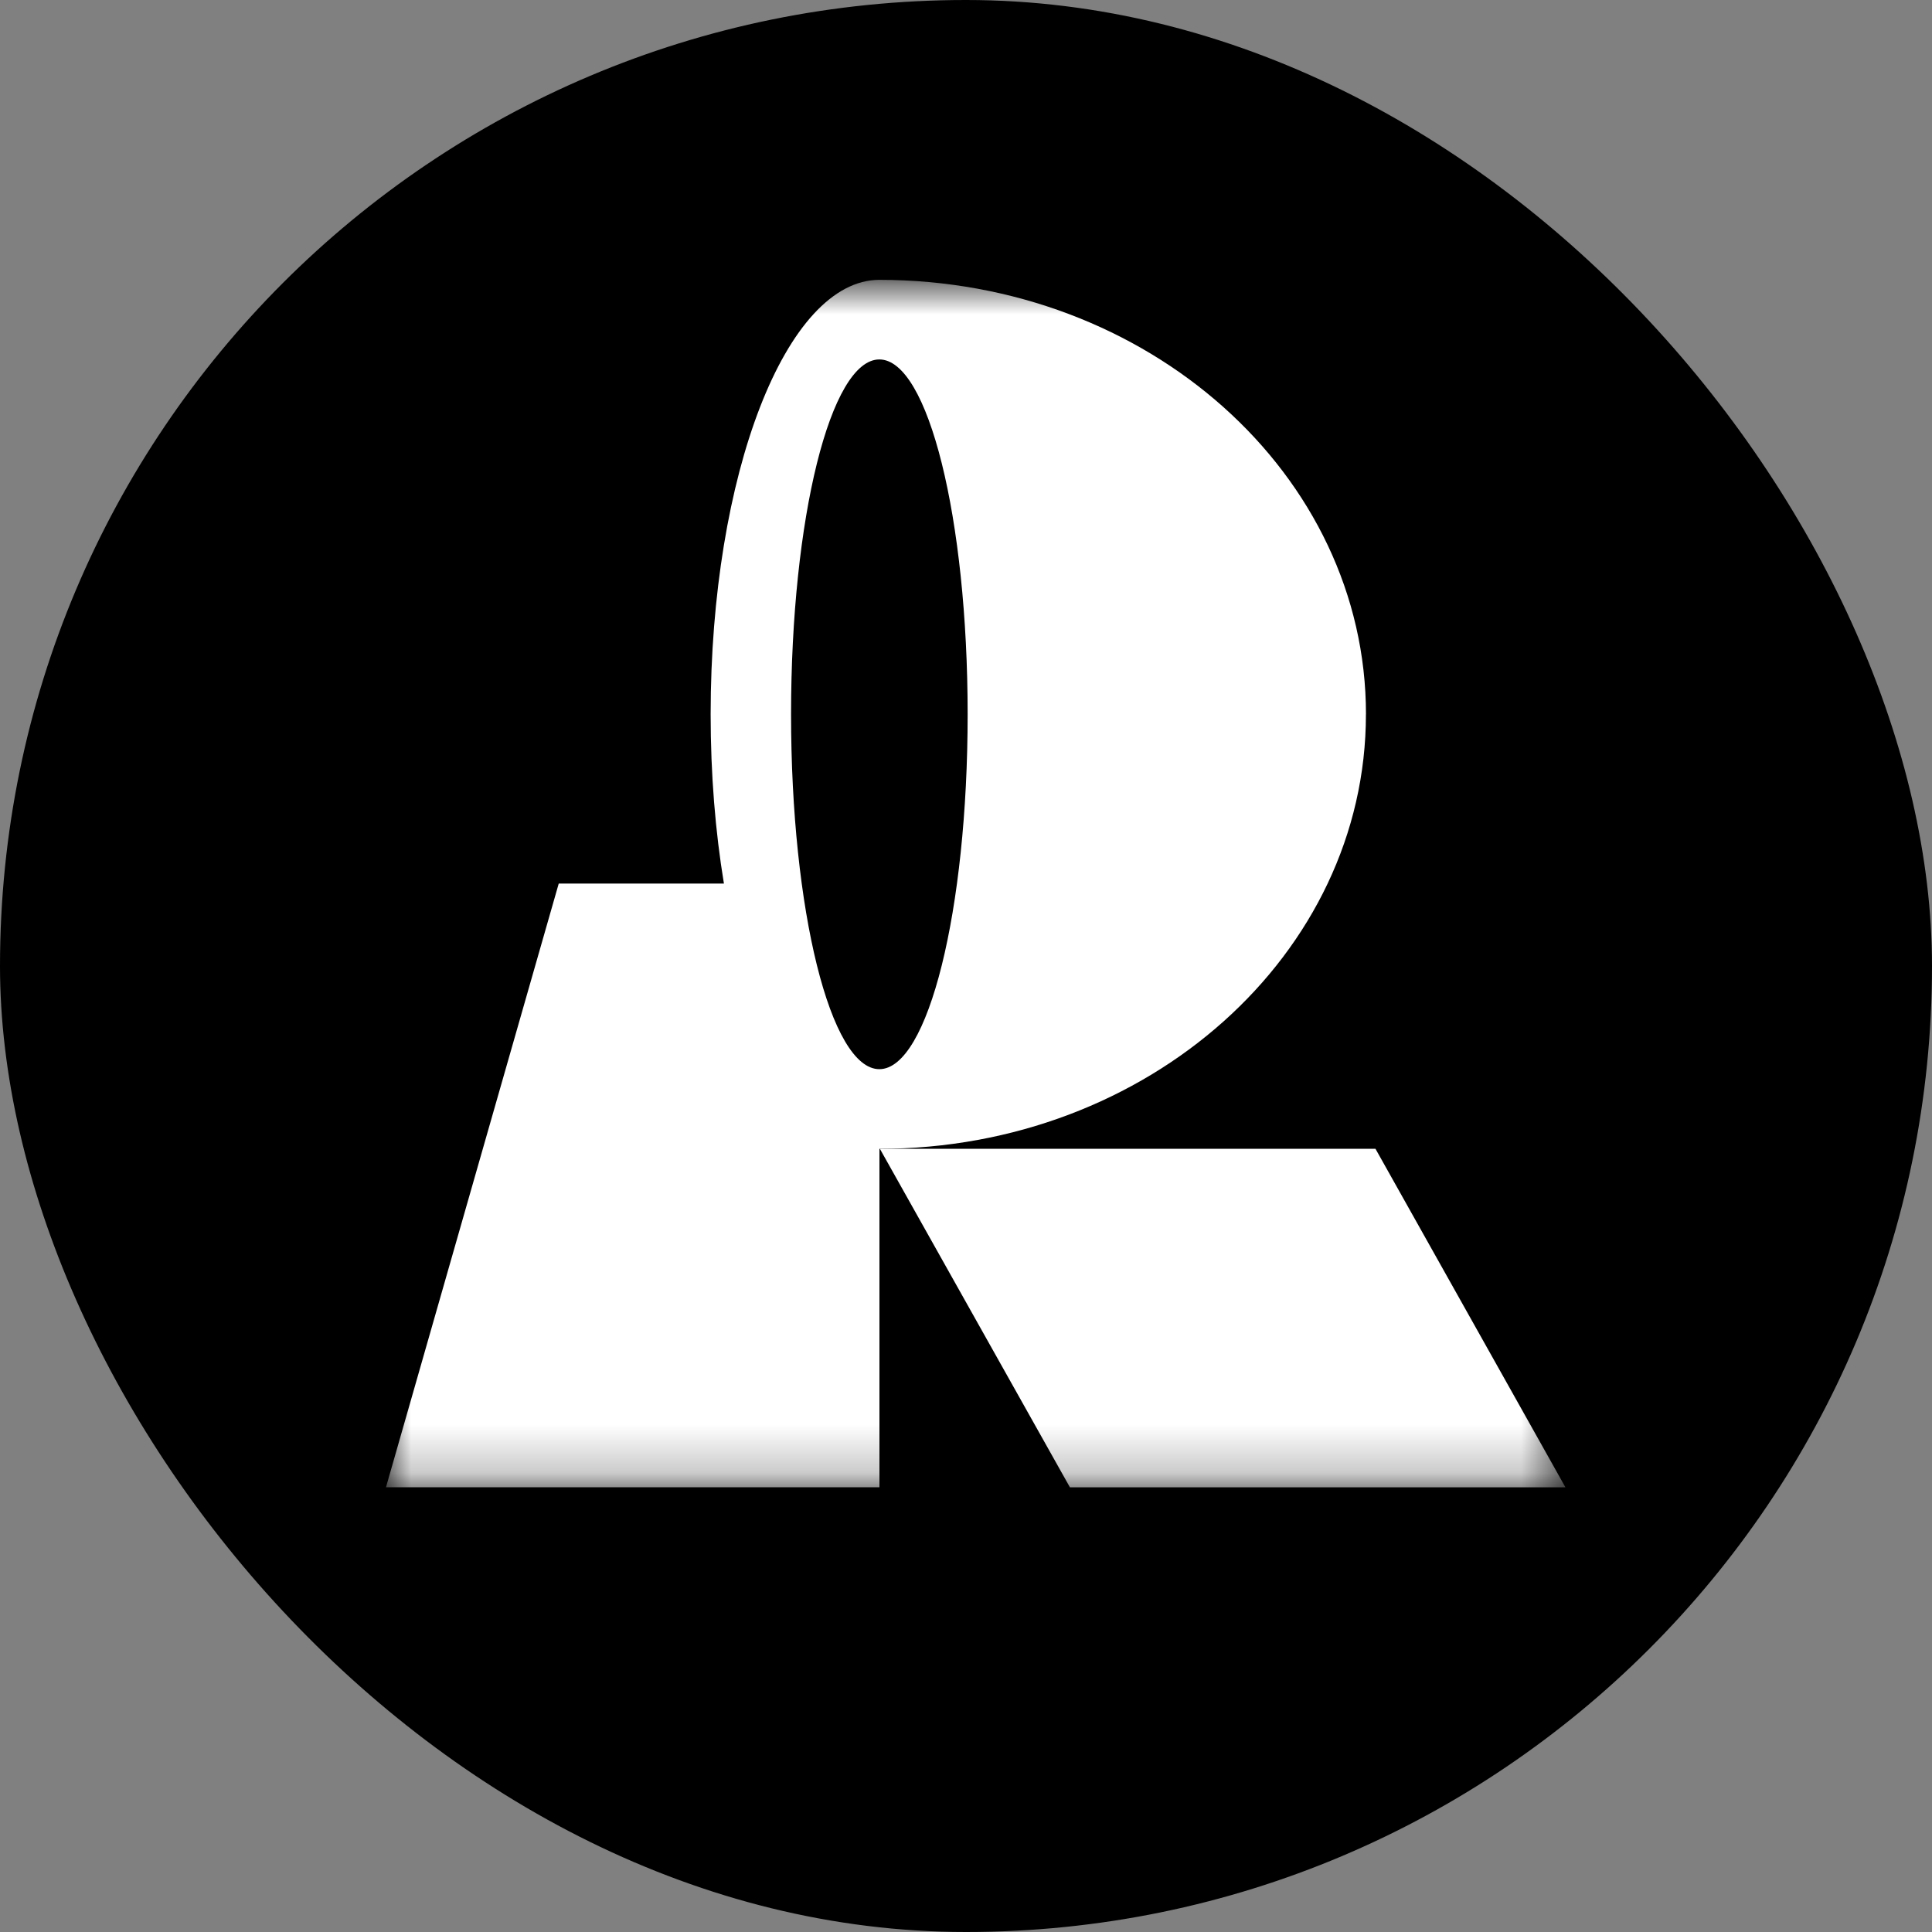 <svg xmlns="http://www.w3.org/2000/svg" width="40" height="40" viewBox="0 0 40 40" fill="none"><rect x="0" y="0" width="40" height="40" fill="#808080" stroke="none"/><rect width="40" height="40" rx="20" fill="black"></rect><mask id="mask0_9896_67169" style="mask-type:luminance" maskUnits="userSpaceOnUse" x="7" y="5" width="26" height="26"><path d="M32.411 5.794H7.991V30.794H32.411V5.794Z" fill="white"></path></mask><g mask="url(#mask0_9896_67169)"><path fill-rule="evenodd" clip-rule="evenodd" d="M28.281 14.789C28.281 9.821 23.77 5.794 18.206 5.794C16.276 5.794 14.713 9.821 14.713 14.789C14.713 16.032 14.81 17.216 14.988 18.293H11.568L7.991 30.793H18.208V23.785C23.77 23.785 28.28 19.756 28.28 14.791L28.281 14.789ZM18.206 7.442C19.216 7.442 20.034 10.732 20.034 14.789C20.034 18.846 19.216 22.136 18.206 22.136C17.196 22.136 16.378 18.846 16.378 14.789C16.378 10.732 17.196 7.442 18.206 7.442Z" fill="white"></path><path fill-rule="evenodd" clip-rule="evenodd" d="M28.478 23.785H18.217L22.152 30.794H32.411L28.478 23.785Z" fill="white"></path></g></svg>